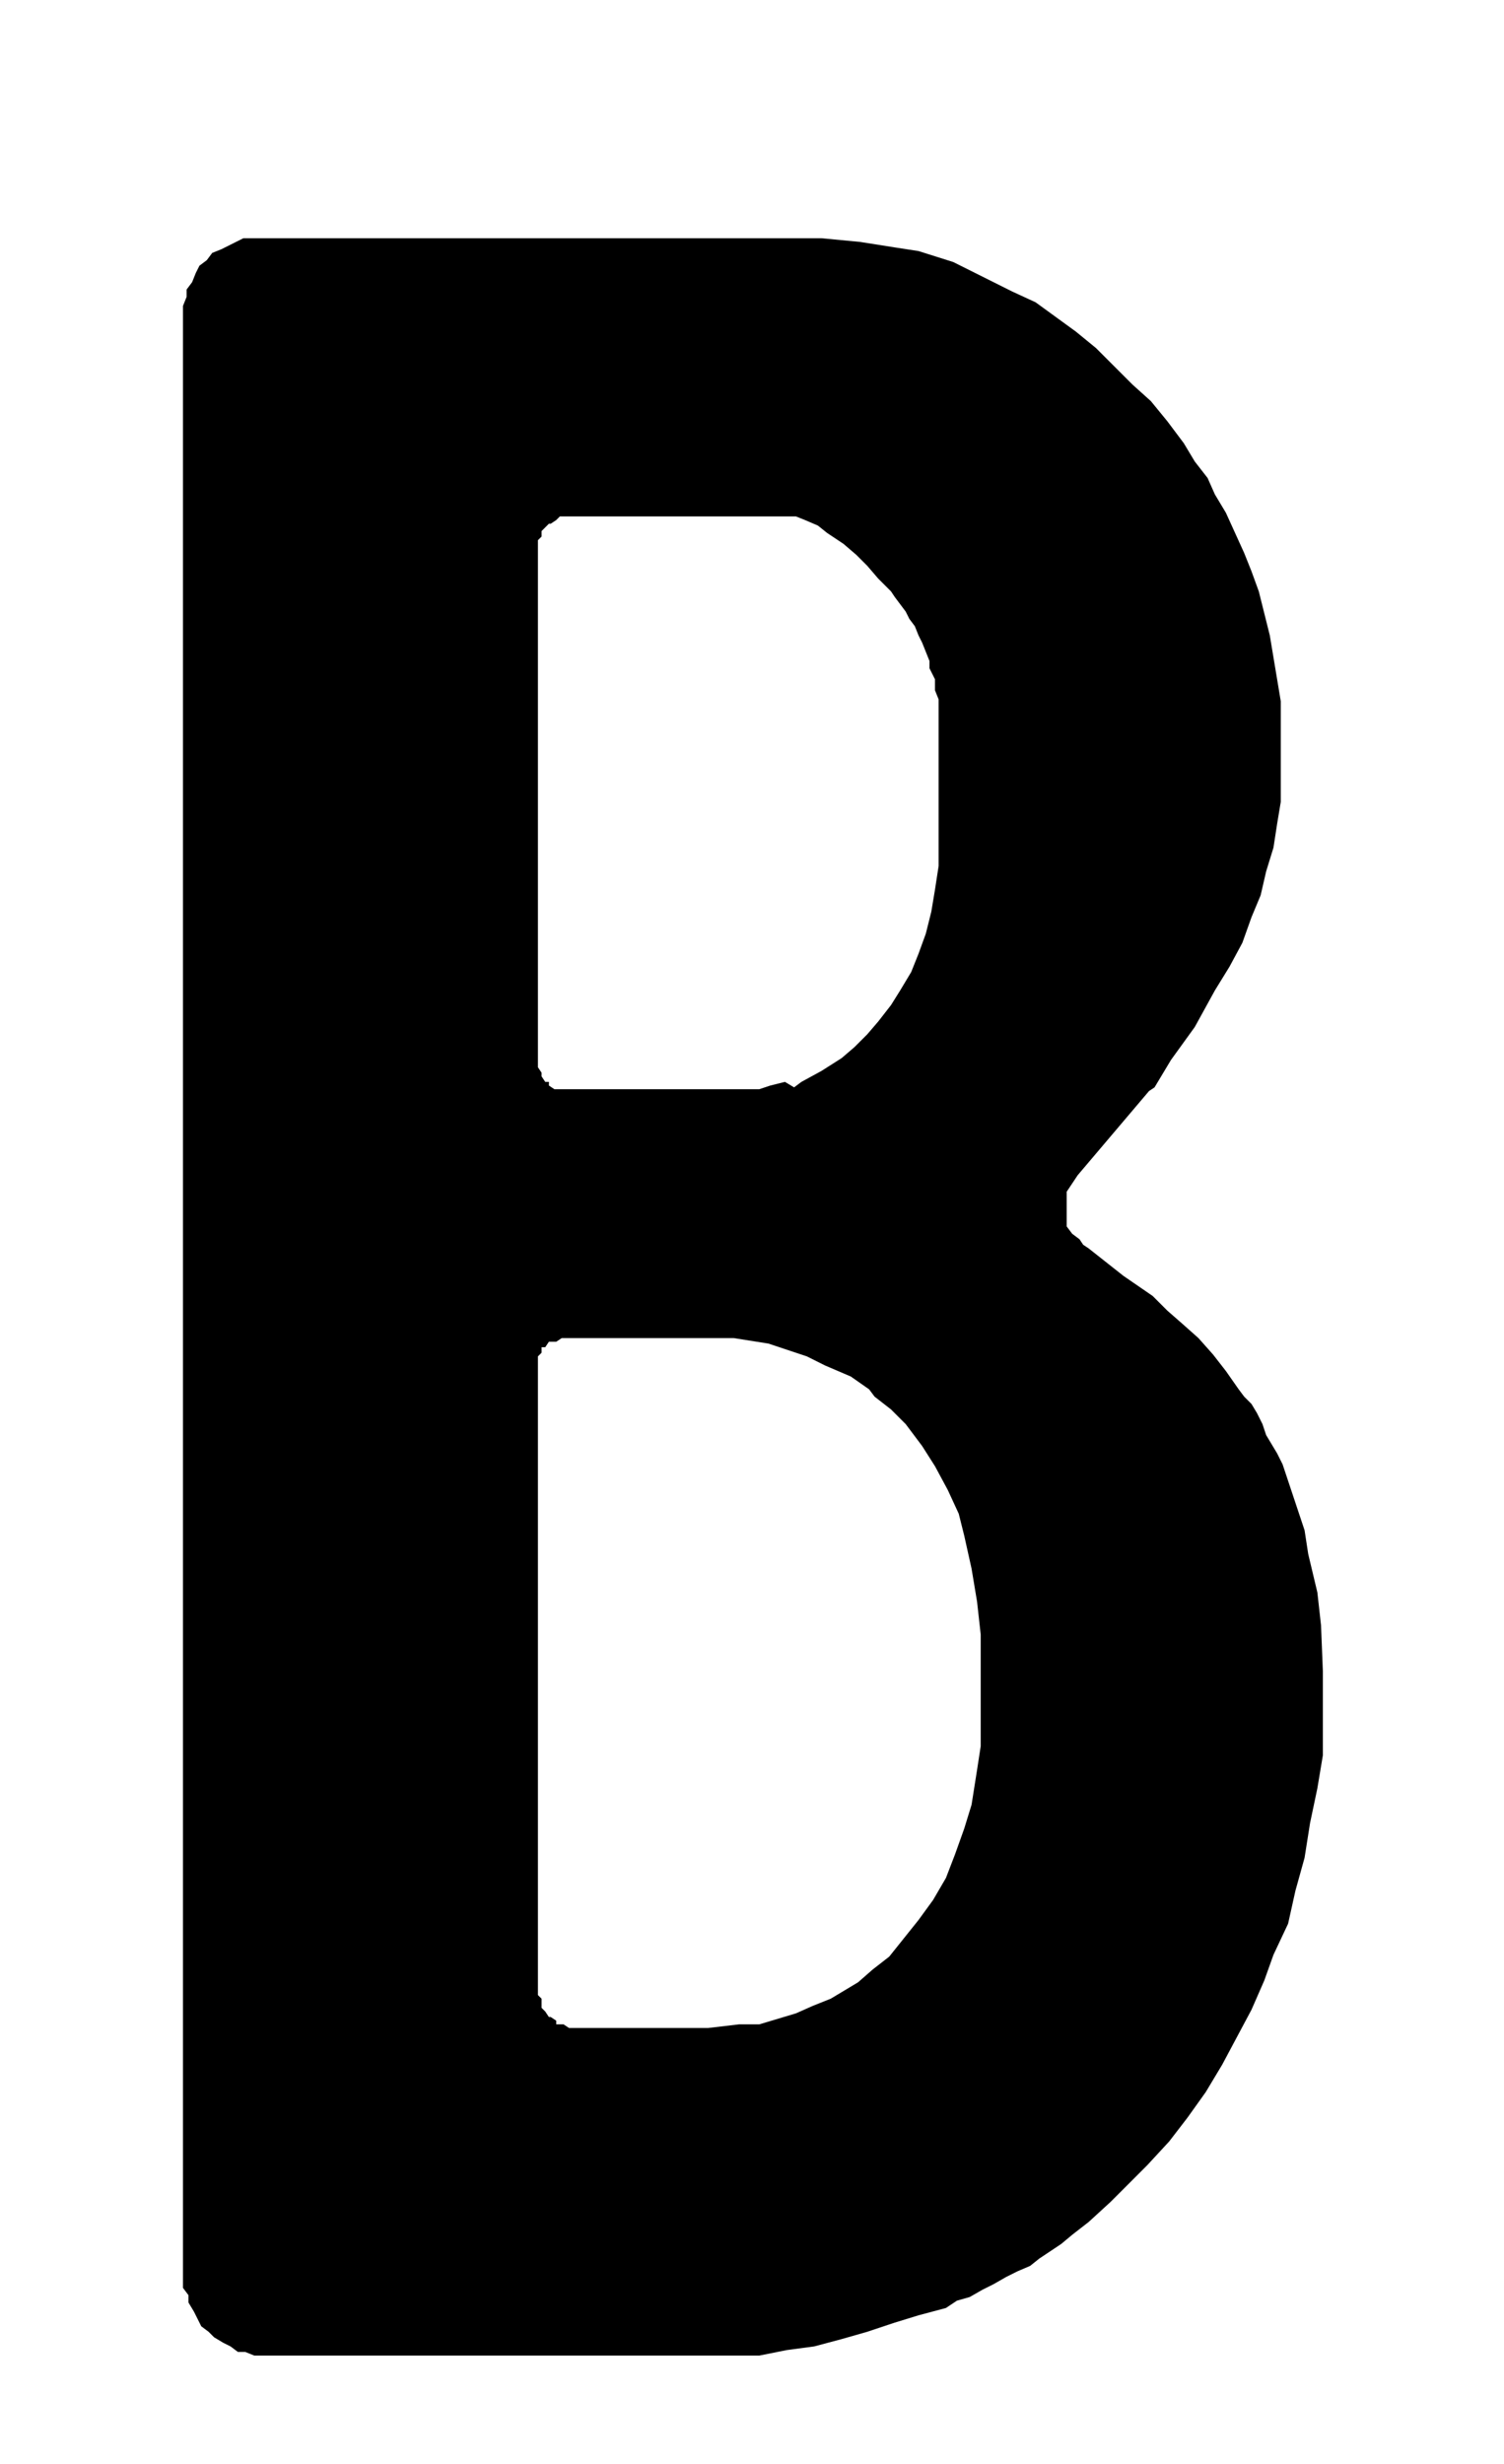 <svg id="Ebene_1" data-name="Ebene 1" xmlns="http://www.w3.org/2000/svg" width="29" height="47.5" viewBox="0 0 82.2 134.6">
  <path d="M72.3,91.3v4.6L72,97.7l-.4,1.9-.3,1.9-.5,1.8-.4,1.8-.8,1.7-.5,1.4-.7,1.6-.8,1.5-.8,1.5-.9,1.5-1,1.4-1,1.3-1.2,1.3-1.2,1.2-.8.8-1.2,1.1-.9.7-.6.5-.6.4-.6.4-.5.4-.7.3-.6.3-.7.4-.6.3-.7.4-.7.2-.6.4-1.5.4-1.3.4-1.5.5-1.4.4-1.5.4-1.5.2-1.5.3H13.9l-.5-.2H13l-.4-.3-.4-.2-.5-.3-.3-.3-.4-.3-.2-.4-.2-.4-.3-.5v-.4L10,125V16.7l.2-.5v-.4l.3-.4.2-.5.2-.4.4-.3.3-.4.5-.2.4-.2.4-.2.4-.2H44.9l2.1.2,1.9.3,1.3.2,1.9.6,2,1,1.2.6,1.3.6,1.1.8,1.1.8,1.1.9,1,1,1,1,1,.9.9,1.1.9,1.2.6,1,.7.9.4.9.6,1,.5,1.1.5,1.1.4,1,.4,1.1.3,1.2.3,1.2.2,1.2.2,1.2.2,1.2v5.5L69.8,45l-.2,1.3-.4,1.3-.3,1.3-.5,1.2-.5,1.4-.7,1.3-.8,1.3-1.1,2L64,57.9l-.9,1.5-.3.2-3.9,4.6-.2.3-.4.6V67l.3.4.4.3.2.3.3.2,1.9,1.5,1.6,1.1.8.8.8.7.9.8.8.9.7.9.7,1,.3.4.4.4.3.5.3.6.2.6.3.5.3.5.3.6.2.6.2.6.2.6.6,1.8.2,1.3L72,87l.2,1.8ZM43.4,59.4l.4-.3,1.1-.6,1.1-.7.7-.6.7-.7.6-.7.7-.9.5-.8.6-1,.4-1,.4-1.1.3-1.2.2-1.2.2-1.3V38.2l-.2-.5v-.6l-.3-.6v-.4l-.2-.5-.2-.5-.2-.4-.2-.5-.3-.4-.2-.4-.3-.4-.3-.4-.2-.3-.7-.7-.6-.7-.6-.6-.7-.6-.9-.6-.5-.4-.7-.3-.5-.2H30.6l-.2.2-.3.2H30l-.2.2-.2.2v.3l-.2.2V58.3l.2.3v.2l.2.3H30v.2l.3.2H41.5l.6-.2.8-.2Zm9,23.3-.6-1.3-.7-1.3L50.4,79l-.9-1.2-.8-.8-.9-.7-.3-.4-1-.7-1.4-.6-1-.5L42,73.4l-1.9-.3H30.7l-.3.2H30l-.2.3h-.2v.3l-.2.2V109l.2.2v.5l.2.2.2.3h.1l.3.2v.2h.4l.3.2h7.6l1.7-.2h1.1l1-.3,1-.3.9-.4,1-.4,1-.6.5-.3.8-.7.9-.7.8-1,.8-1,.8-1.1.7-1.2.5-1.3.5-1.4.4-1.3.3-1.9.2-1.3V89.3l-.2-1.8-.3-1.8-.4-1.8Z"/>
</svg>
